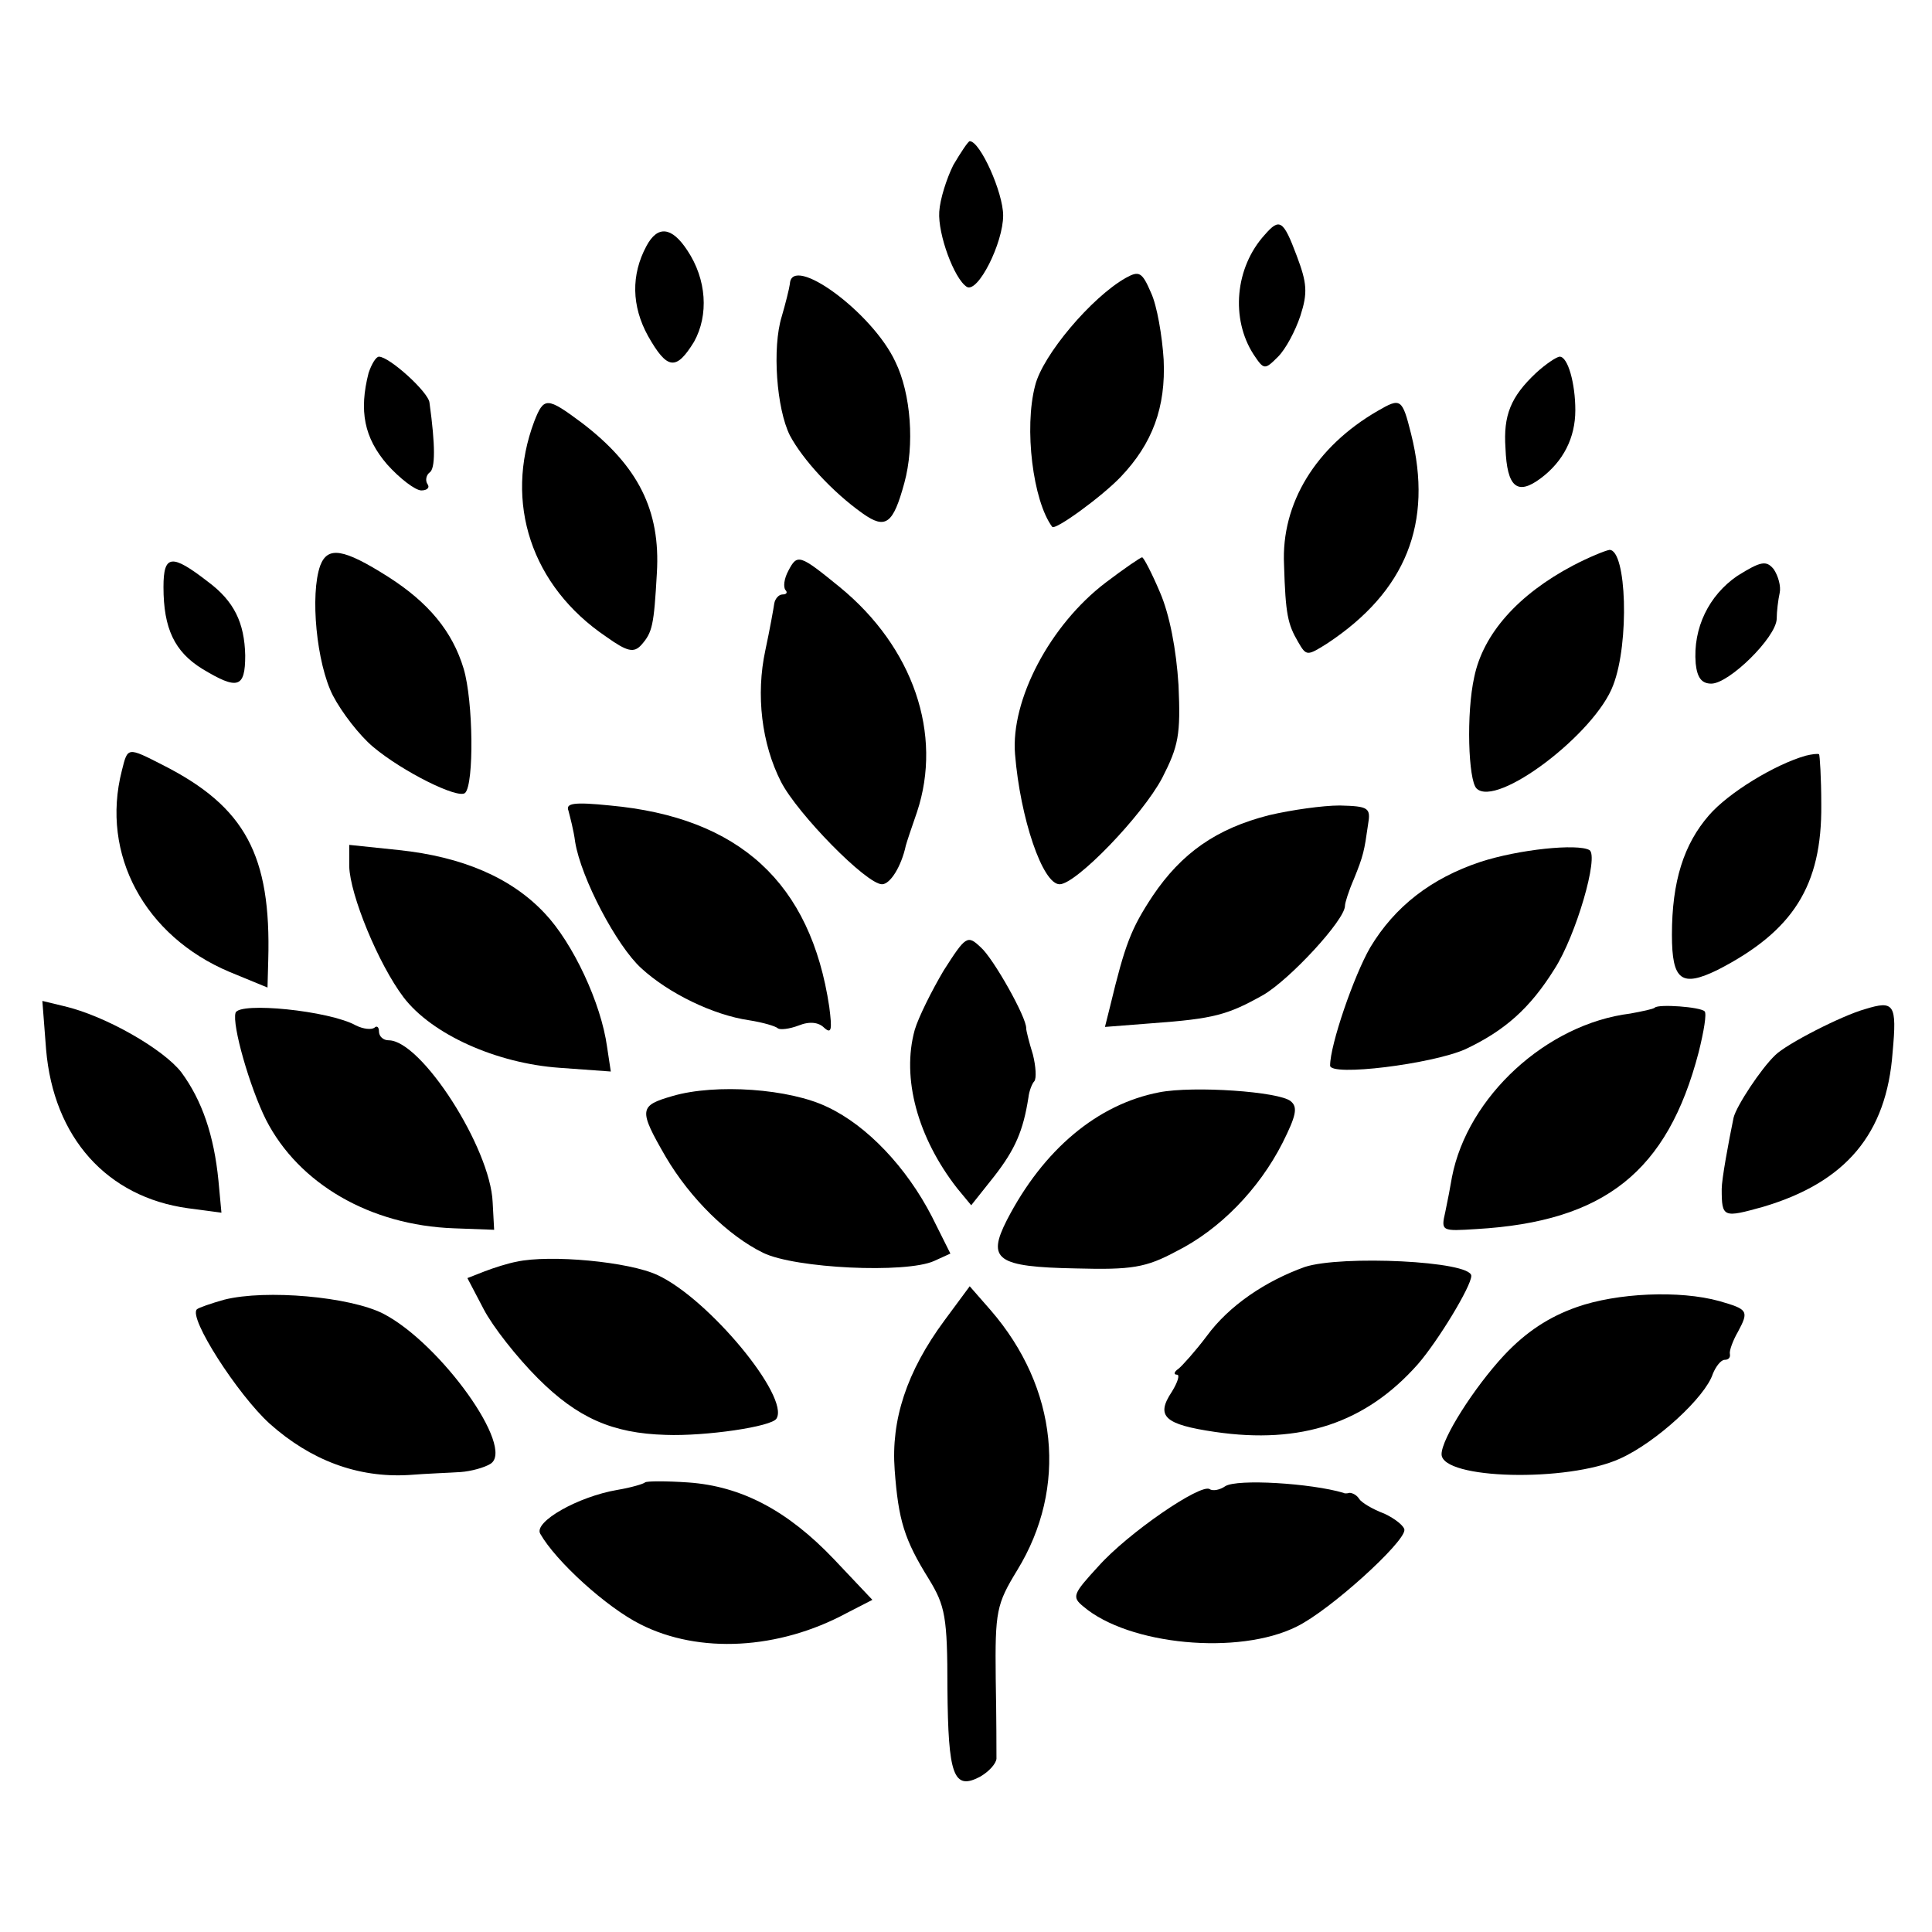 <?xml version="1.0" standalone="no"?>
<!DOCTYPE svg PUBLIC "-//W3C//DTD SVG 20010904//EN"
 "http://www.w3.org/TR/2001/REC-SVG-20010904/DTD/svg10.dtd">
<svg version="1.0" xmlns="http://www.w3.org/2000/svg"
 width="260pt" height="260pt" viewBox="0 0 260 260"
 preserveAspectRatio="xMidYMid meet">
<g transform="translate(0,260) scale(0.1,-0.1)"
fill="#000000" stroke="none">
<path d="M1283 2378 c-9 -18 -18 -46 -19 -63 -2 -30 20 -90 37 -101 15 -9 49
59 49 96 0 31 -31 100 -45 100 -2 0 -12 -15 -22 -32z"/>
<path d="M1702 2284 c-40 -44 -46 -113 -15 -161 14 -21 15 -21 33 -3 10 10 23
34 30 55 10 31 9 44 -5 81 -18 48 -23 51 -43 28z"/>
<path d="M870 2269 c-21 -39 -20 -81 2 -121 26 -46 38 -47 62 -8 20 36 17 84
-9 123 -21 32 -40 34 -55 6z"/>
<path d="M1515 2226 c-46 -26 -112 -104 -122 -145 -15 -57 -3 -155 23 -190 4
-5 66 40 92 67 43 45 61 94 58 158 -2 32 -9 73 -17 90 -12 28 -16 30 -34 20z"/>
<path d="M1063 2218 c-1 -7 -6 -27 -11 -44 -13 -42 -7 -124 11 -160 17 -32 57
-76 98 -105 31 -22 41 -14 56 41 14 51 9 120 -12 163 -31 67 -140 146 -142
105z"/>
<path d="M496 2098 c-13 -51 -6 -87 25 -123 17 -19 38 -35 46 -35 8 0 12 4 8
9 -3 5 -1 12 3 15 8 5 8 36 0 94 -1 14 -54 62 -68 62 -4 0 -10 -10 -14 -22z"/>
<path d="M2067 2098 c-34 -32 -44 -57 -41 -101 2 -53 16 -64 47 -41 31 23 47
55 47 92 0 36 -10 72 -21 72 -4 0 -19 -10 -32 -22z"/>
<path d="M719 2033 c-41 -109 -4 -222 97 -290 28 -20 37 -22 47 -11 15 17 17
26 21 97 5 84 -25 144 -101 202 -47 35 -51 35 -64 2z"/>
<path d="M1854 2047 c-83 -48 -130 -124 -126 -207 2 -67 5 -80 19 -104 11 -19
12 -19 39 -2 106 70 143 162 113 282 -12 48 -14 49 -45 31z"/>
<path d="M431 1839 c-14 -39 -5 -132 17 -175 12 -23 36 -54 54 -69 39 -33 115
-71 124 -62 12 12 11 123 -2 167 -15 50 -47 89 -102 124 -60 38 -81 41 -91 15z"/>
<path d="M2117 1839 c-74 -39 -121 -92 -133 -150 -11 -49 -8 -139 3 -150 27
-27 160 74 184 139 22 57 18 182 -5 182 -6 -1 -28 -10 -49 -21z"/>
<path d="M220 1810 c0 -56 15 -87 52 -110 48 -29 58 -26 58 18 -1 44 -15 73
-50 99 -49 38 -60 37 -60 -7z"/>
<path d="M1061 1832 c-6 -11 -7 -22 -4 -26 3 -3 2 -6 -4 -6 -5 0 -10 -6 -11
-12 -1 -7 -6 -35 -12 -63 -13 -60 -5 -126 21 -177 22 -43 115 -138 136 -138
11 0 26 24 32 52 1 4 8 25 15 45 35 105 -5 222 -104 303 -54 44 -57 45 -69 22z"/>
<path d="M1488 1816 c-75 -57 -128 -158 -122 -231 7 -86 37 -175 60 -175 22 0
111 92 138 143 22 43 25 58 22 125 -3 48 -12 95 -25 125 -11 26 -22 47 -24 47
-2 0 -24 -15 -49 -34z"/>
<path d="M2338 1825 c-38 -26 -60 -70 -56 -118 2 -19 8 -27 21 -27 24 0 87 62
88 87 0 10 2 26 4 35 2 9 -2 23 -8 32 -10 12 -17 11 -49 -9z"/>
<path d="M164 1563 c-29 -113 31 -223 145 -271 l51 -21 1 37 c4 141 -31 206
-141 262 -49 25 -48 25 -56 -7z"/>
<path d="M2430 1583 c-42 -12 -104 -50 -130 -80 -34 -39 -50 -89 -50 -161 0
-62 13 -71 62 -47 101 52 140 113 139 222 0 36 -2 67 -3 68 -2 1 -10 0 -18 -2z"/>
<path d="M765 1509 c2 -8 7 -26 9 -42 8 -49 56 -140 89 -170 37 -34 97 -63
145 -70 19 -3 36 -8 39 -11 3 -2 15 -1 28 4 15 6 27 4 34 -3 10 -9 11 -3 7 28
-25 167 -121 255 -295 271 -49 5 -60 3 -56 -7z"/>
<path d="M1708 1503 c-71 -18 -118 -51 -157 -109 -29 -44 -37 -65 -57 -148
l-7 -28 64 5 c82 6 101 11 149 38 36 21 110 101 110 120 0 4 5 20 12 36 13 32
14 38 19 73 4 23 1 25 -38 26 -23 0 -65 -6 -95 -13z"/>
<path d="M470 1434 c1 -38 39 -131 73 -176 38 -50 125 -89 210 -95 l69 -5 -5
33 c-8 59 -46 140 -84 180 -45 48 -111 76 -196 85 l-67 7 0 -29z"/>
<path d="M1992 1440 c-66 -22 -115 -60 -148 -115 -22 -38 -54 -131 -54 -159 0
-15 137 2 182 22 53 25 87 55 120 108 29 45 60 152 47 160 -16 9 -95 1 -147
-16z"/>
<path d="M1270 1294 c-16 -27 -34 -63 -39 -80 -18 -65 4 -145 57 -213 l19 -23
31 39 c28 36 39 61 46 106 1 9 5 19 8 22 3 4 2 20 -2 36 -5 16 -9 32 -9 35 1
14 -44 94 -61 109 -18 17 -20 16 -50 -31z"/>
<path d="M62 1188 c10 -119 82 -199 191 -214 l45 -6 -4 43 c-6 61 -22 108 -50
146 -24 31 -102 76 -158 89 l-29 7 5 -65z"/>
<path d="M317 1237 c-5 -16 19 -100 41 -144 44 -86 140 -142 253 -146 l54 -2
-2 37 c-3 73 -96 218 -140 218 -7 0 -13 5 -13 12 0 6 -3 8 -6 5 -4 -3 -15 -2
-25 3 -36 20 -157 32 -162 17z"/>
<path d="M2227 1244 c-2 -2 -17 -5 -33 -8 -113 -14 -219 -112 -240 -220 -2
-12 -6 -33 -9 -47 -6 -26 -5 -26 42 -23 172 10 257 77 299 238 7 28 11 52 8
55 -6 6 -62 10 -67 5z"/>
<path d="M2510 1242 c-32 -9 -106 -47 -121 -62 -19 -18 -52 -68 -56 -84 -7
-34 -16 -83 -16 -96 0 -39 2 -39 56 -24 111 33 166 98 174 208 6 65 2 70 -37
58z"/>
<path d="M905 1125 c-45 -13 -46 -18 -9 -82 33 -56 84 -106 131 -129 43 -21
192 -28 230 -11 l22 10 -25 50 c-34 66 -87 122 -140 147 -51 25 -151 32 -209
15z"/>
<path d="M1560 1130 c-83 -16 -156 -77 -205 -172 -27 -53 -14 -63 93 -65 75
-2 94 1 135 23 58 29 111 83 143 146 18 36 21 48 11 56 -15 13 -131 21 -177
12z"/>
<path d="M695 902 c-11 -2 -30 -8 -43 -13 l-23 -9 22 -42 c12 -23 44 -64 73
-93 53 -53 100 -74 172 -76 53 -2 143 11 149 22 18 29 -91 161 -160 193 -38
18 -145 28 -190 18z"/>
<path d="M1756 895 c-53 -19 -102 -52 -132 -93 -15 -20 -33 -40 -38 -44 -6 -4
-7 -8 -2 -8 4 0 1 -10 -7 -23 -22 -33 -10 -44 58 -54 116 -17 203 12 273 91
27 31 72 105 72 119 0 20 -175 28 -224 12z"/>
<path d="M1271 823 c-51 -69 -72 -134 -67 -201 5 -68 13 -94 46 -147 22 -36
25 -51 25 -147 1 -117 8 -138 44 -119 12 7 21 17 22 24 0 7 0 55 -1 108 -1 91
1 100 29 146 68 111 55 245 -36 350 l-28 32 -34 -46z"/>
<path d="M302 851 c-18 -5 -35 -11 -37 -13 -12 -11 55 -115 98 -154 55 -49
118 -73 187 -69 25 2 56 3 70 4 14 1 32 6 40 11 34 21 -67 162 -144 202 -45
23 -158 33 -214 19z"/>
<path d="M2122 841 c-37 -13 -68 -33 -98 -65 -40 -43 -84 -112 -84 -133 0 -34
170 -38 240 -6 49 22 115 83 125 114 4 10 11 19 16 19 5 0 8 3 7 8 -1 4 4 18
11 30 15 28 13 30 -25 41 -54 15 -138 11 -192 -8z"/>
<path d="M868 605 c-2 -2 -19 -7 -37 -10 -53 -9 -113 -43 -104 -59 21 -37 89
-99 135 -122 79 -40 186 -34 277 15 l35 18 -52 55 c-62 65 -124 98 -196 103
-29 2 -56 2 -58 0z"/>
<path d="M1649 600 c-7 -5 -17 -7 -21 -4 -12 8 -110 -59 -150 -104 -34 -37
-36 -41 -20 -54 61 -52 209 -66 287 -27 45 22 145 113 145 130 0 5 -12 15 -27
22 -16 6 -31 15 -34 20 -3 5 -9 8 -13 8 -3 -1 -7 -1 -8 0 -44 13 -143 19 -159
9z"/>
</g>
</svg>
